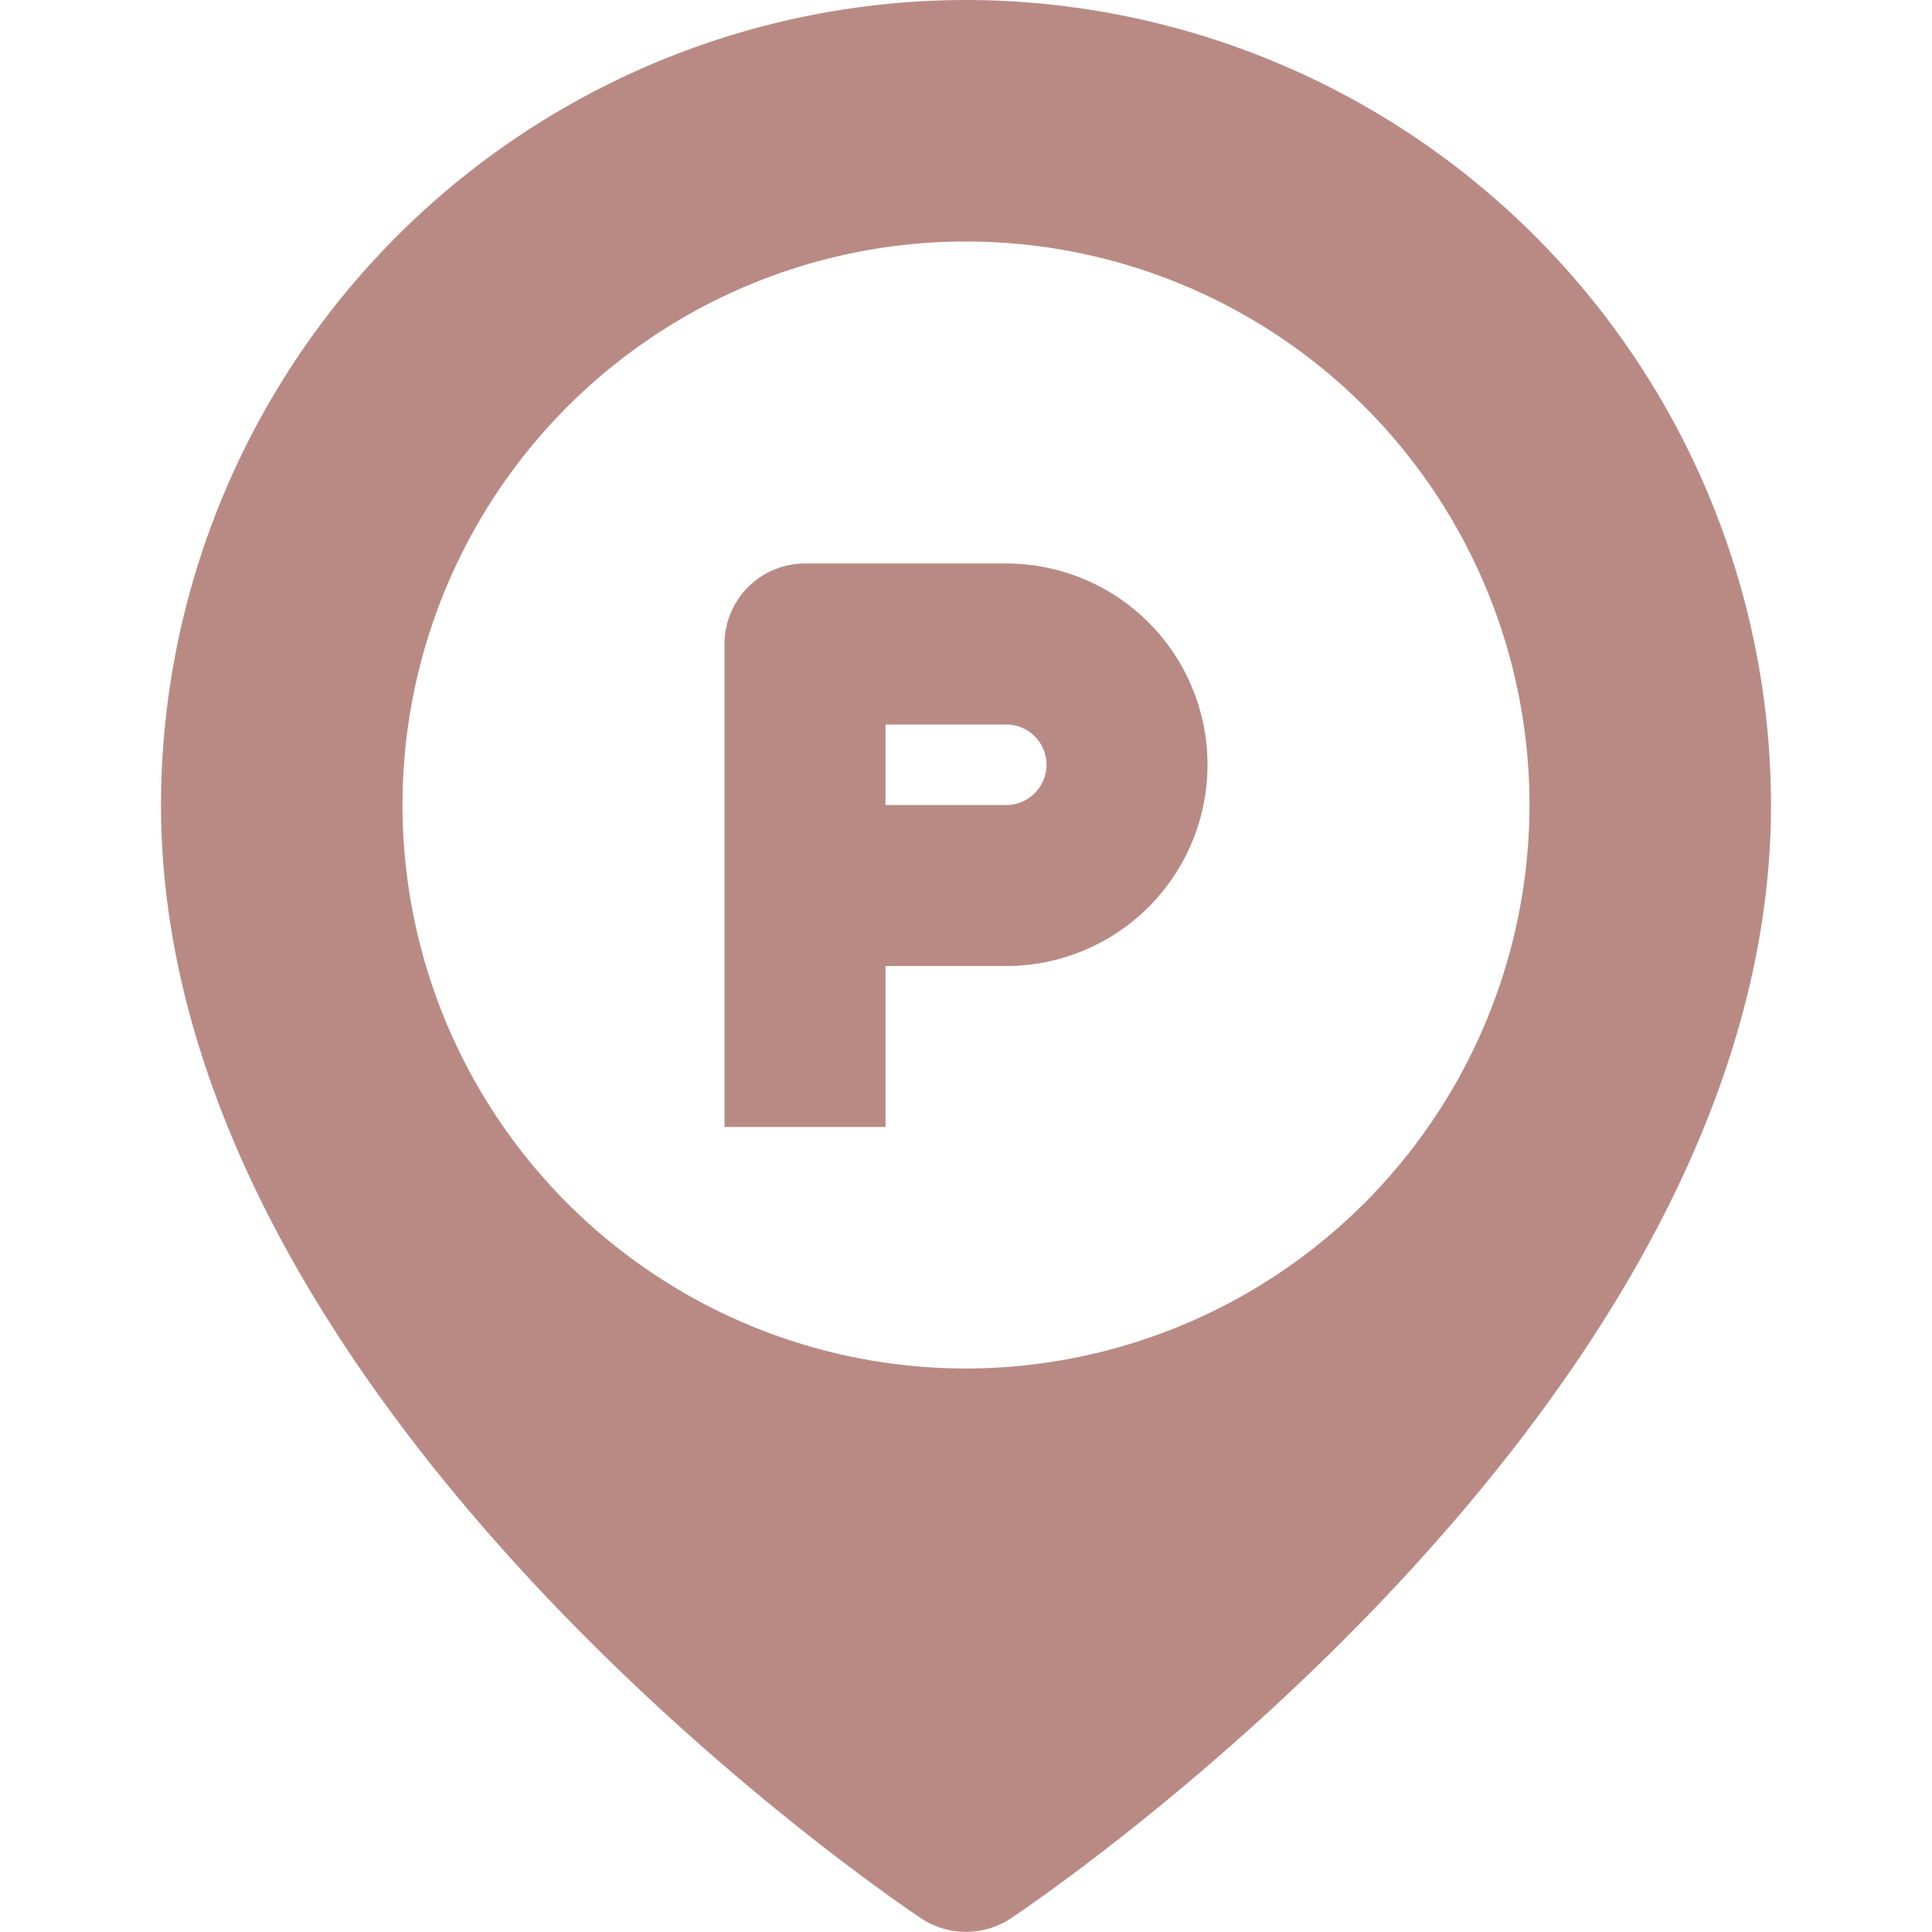 <svg id="_20-parking" height="512" viewBox="0 0 192 192" width="512" xmlns="http://www.w3.org/2000/svg" data-name="20-parking"><path fill="#b98a84" d="m96 0a80.091 80.091 0 0 0 -80 80c0 59.6 72.478 108.6 75.563 110.656a8.069 8.069 0 0 0 8.875 0c3.084-2.056 75.562-51.056 75.562-110.656a80.091 80.091 0 0 0 -80-80zm0 136a56 56 0 1 1 56-56 56.063 56.063 0 0 1 -56 56z"/><path fill="#b98a84" d="m100 56h-20a8 8 0 0 0 -8 8v48h16v-16h12a20 20 0 0 0 0-40zm0 24h-12v-8h12a4 4 0 0 1 0 8z"/></svg>